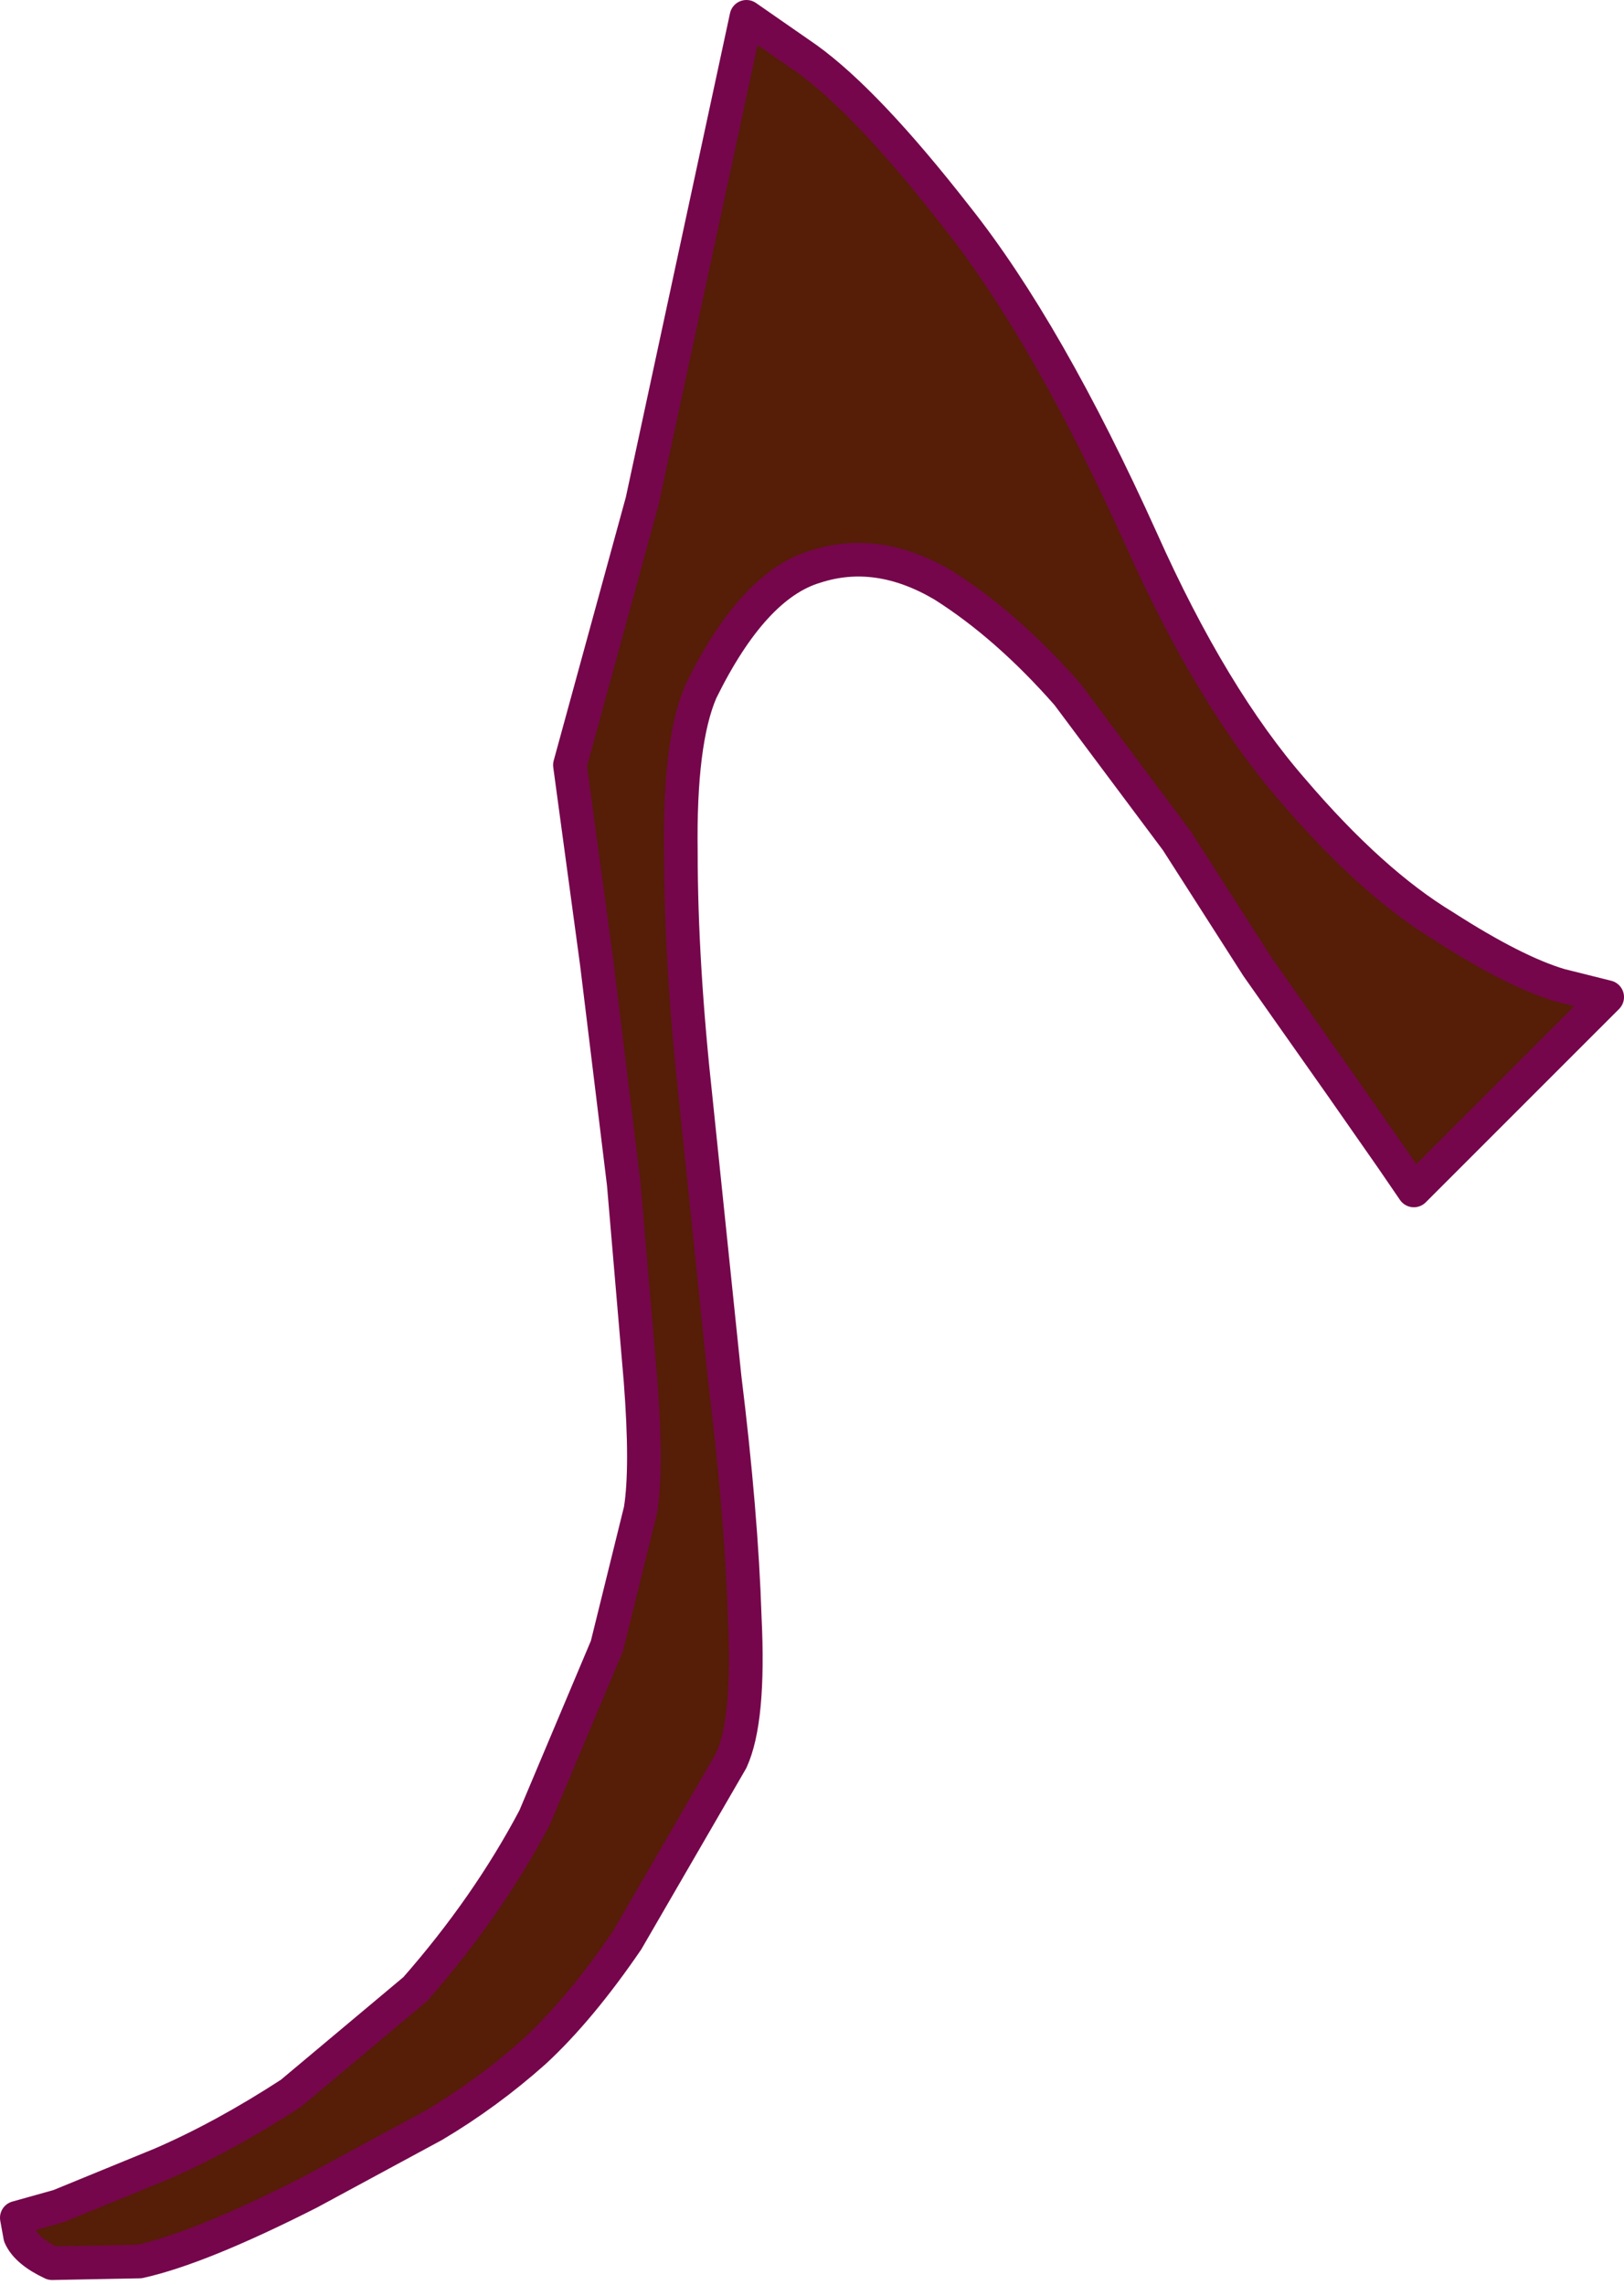 <?xml version="1.0" encoding="UTF-8" standalone="no"?>
<svg xmlns:xlink="http://www.w3.org/1999/xlink" height="67.95px" width="48.3px" xmlns="http://www.w3.org/2000/svg">
  <g transform="matrix(1.0, 0.0, 0.0, 1.0, -139.8, 35.7)">
    <path d="M187.6 -6.05 L181.85 -0.3 181.2 -1.25 179.7 -3.4 178.15 -5.6 177.2 -6.95 174.8 -10.7 171.55 -15.05 Q169.75 -17.1 167.85 -18.3 165.9 -19.45 164.05 -18.85 162.2 -18.3 160.65 -15.15 160.0 -13.65 160.05 -10.35 160.05 -7.05 160.5 -2.95 L161.35 5.25 Q161.85 9.3 161.95 12.4 162.1 15.45 161.55 16.65 L158.45 22.0 Q157.05 24.05 155.7 25.3 154.3 26.55 152.7 27.5 L149.0 29.5 Q145.75 31.15 143.95 31.55 L141.35 31.6 Q140.6 31.25 140.4 30.8 L140.3 30.25 141.55 29.9 144.6 28.65 Q146.45 27.85 148.45 26.55 L152.15 23.45 Q154.3 21.0 155.7 18.35 L157.85 13.25 158.85 9.2 Q159.05 7.95 158.85 5.35 L158.35 -0.5 157.55 -7.05 156.75 -12.95 158.9 -20.8 162.0 -35.2 163.8 -33.95 Q165.6 -32.65 168.25 -29.25 170.95 -25.85 173.75 -19.65 175.85 -14.95 178.25 -12.2 180.6 -9.45 182.75 -8.15 184.85 -6.8 186.2 -6.4 L187.6 -6.05" fill="#561d07" fill-rule="evenodd" stroke="none"/>
    <path d="M187.6 -6.05 L186.2 -6.4 Q184.85 -6.8 182.75 -8.15 180.6 -9.45 178.25 -12.2 175.85 -14.95 173.75 -19.65 170.95 -25.85 168.25 -29.25 165.6 -32.65 163.8 -33.95 L162.0 -35.2 158.9 -20.8 156.75 -12.95 157.55 -7.05 158.35 -0.5 158.85 5.35 Q159.05 7.95 158.85 9.2 L157.85 13.25 155.7 18.35 Q154.3 21.0 152.15 23.45 L148.45 26.55 Q146.45 27.85 144.6 28.65 L141.55 29.9 140.3 30.25 140.4 30.8 Q140.6 31.25 141.35 31.6 L143.95 31.55 Q145.75 31.15 149.0 29.5 L152.7 27.5 Q154.3 26.55 155.7 25.3 157.05 24.05 158.45 22.0 L161.55 16.65 Q162.1 15.45 161.95 12.4 161.85 9.3 161.35 5.25 L160.5 -2.95 Q160.05 -7.05 160.05 -10.35 160.0 -13.65 160.65 -15.15 162.2 -18.3 164.05 -18.85 165.9 -19.45 167.85 -18.3 169.75 -17.1 171.55 -15.05 L174.8 -10.7 177.2 -6.95 178.15 -5.6 179.7 -3.4 181.2 -1.25 181.85 -0.3 187.6 -6.05 Z" fill="none" stroke="#75064b" stroke-linecap="round" stroke-linejoin="round" stroke-width="1.0"/>
  </g>
</svg>
